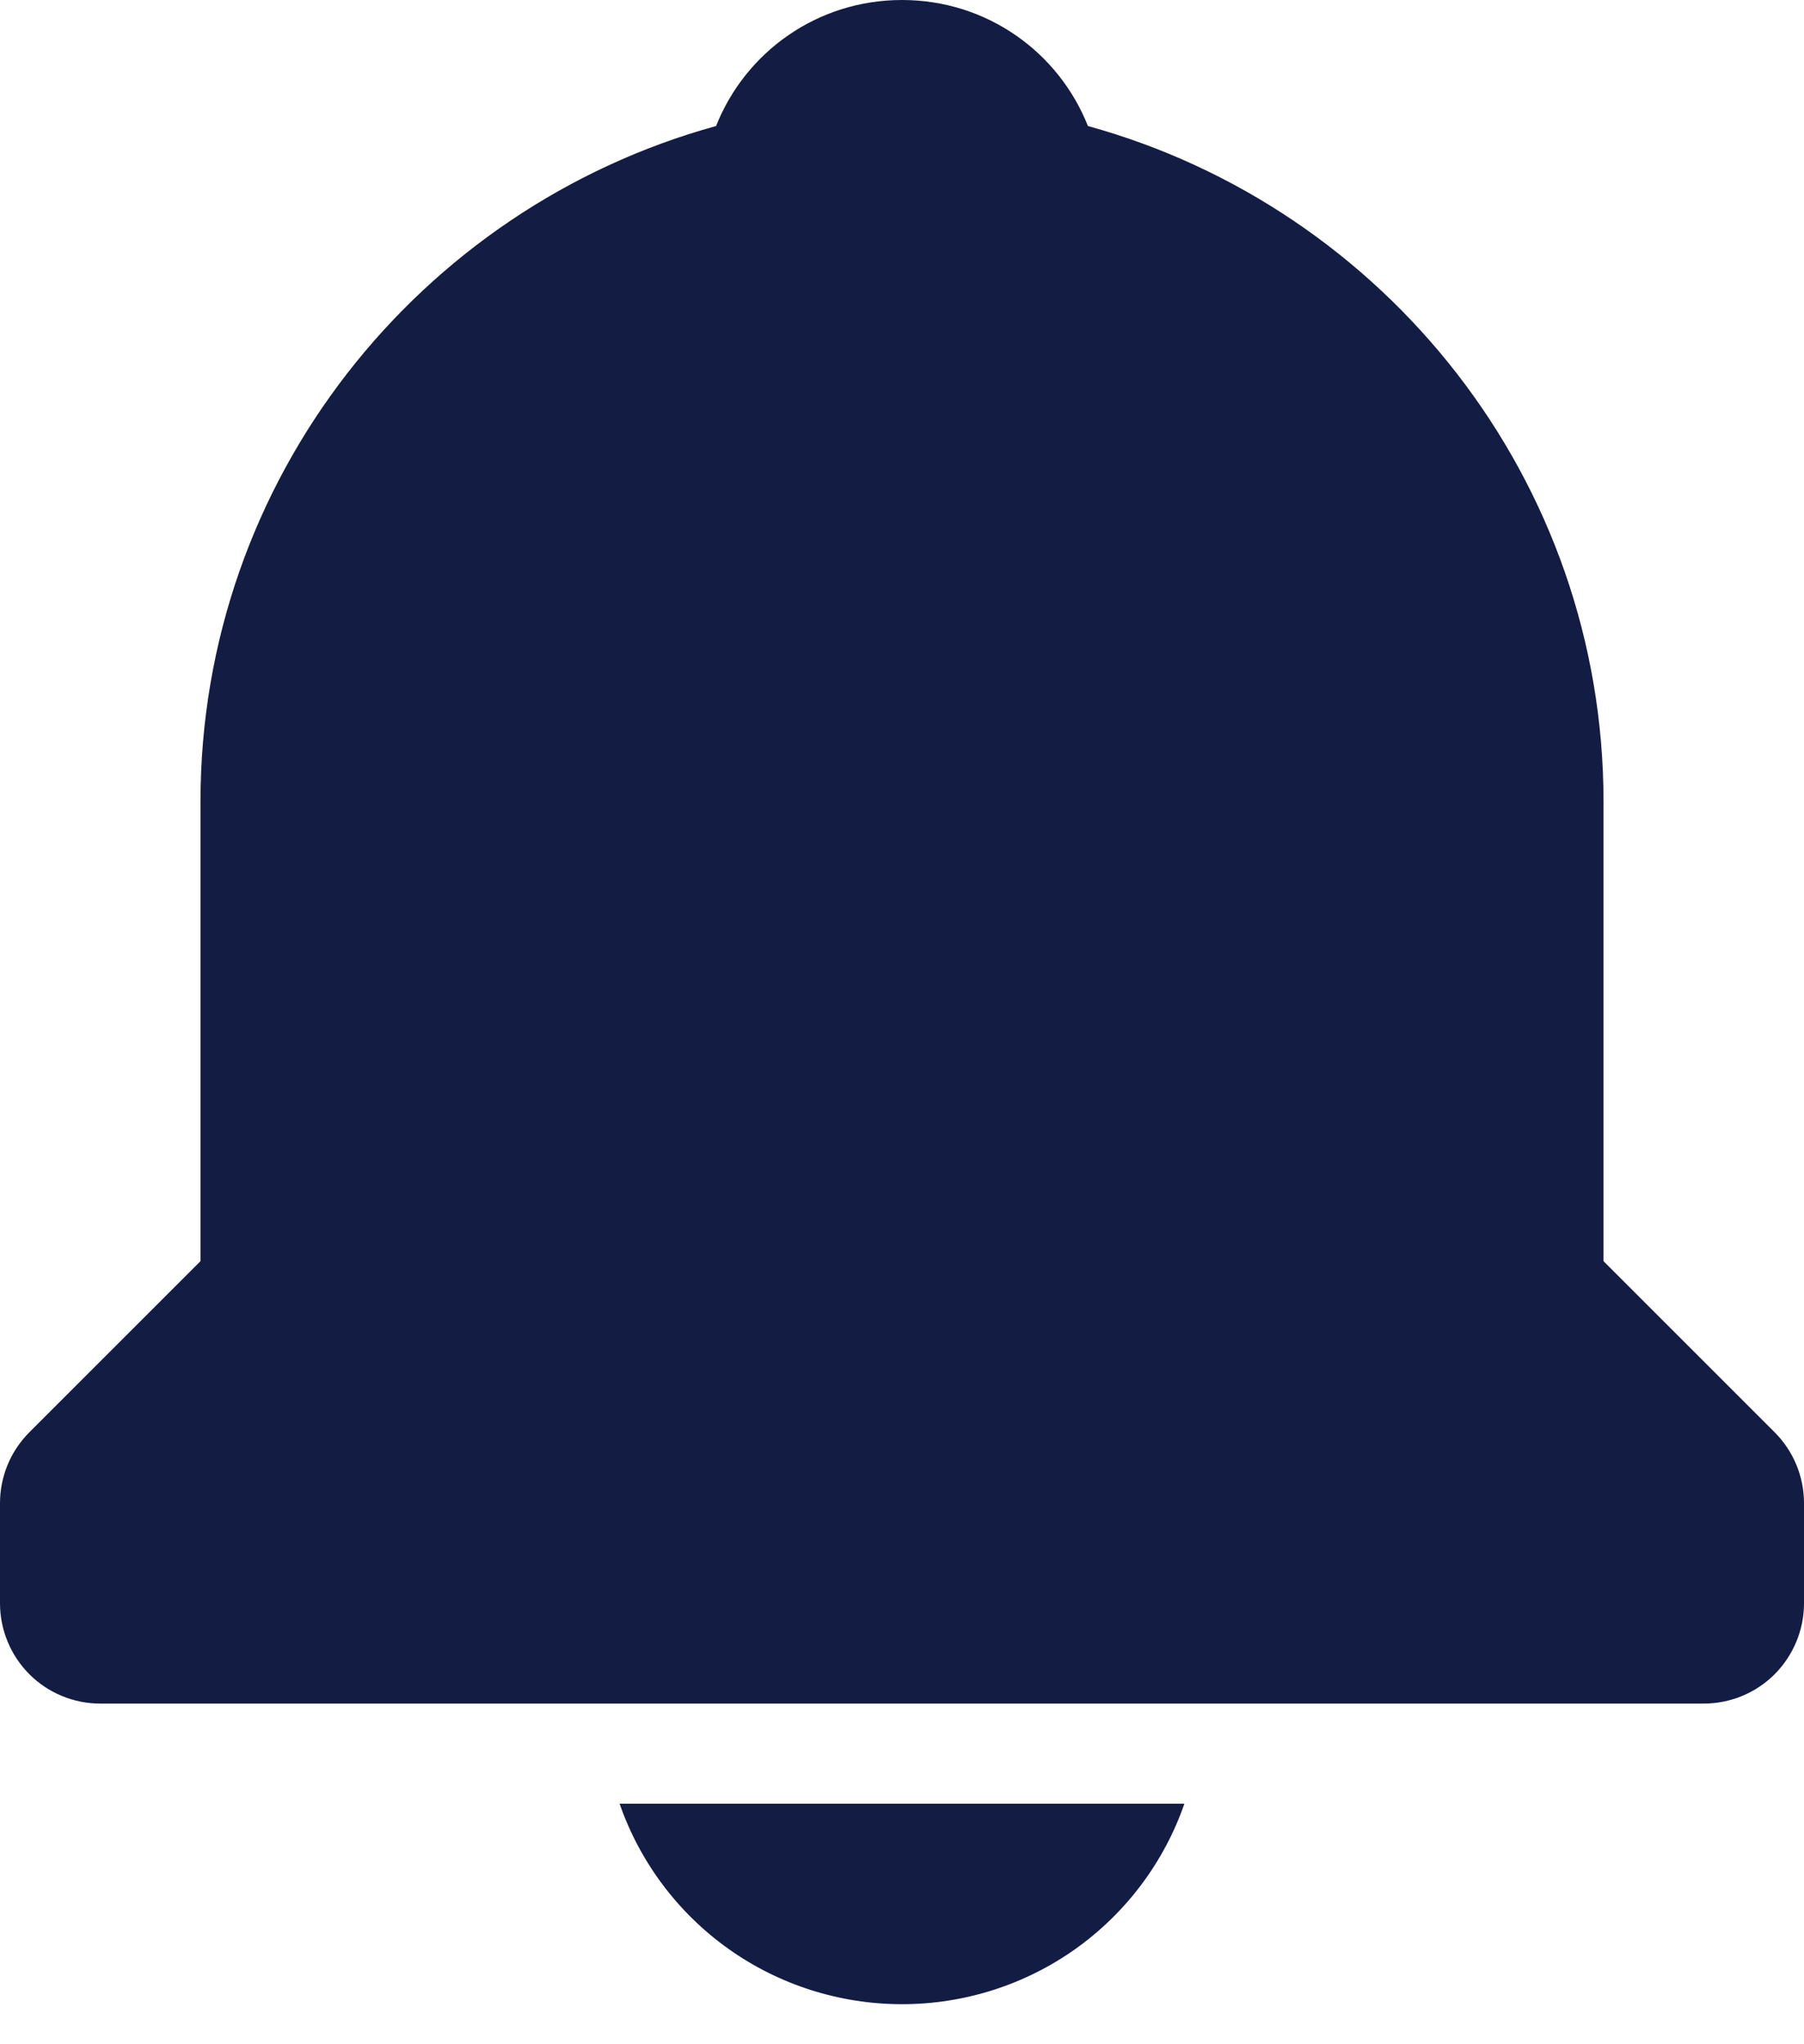 <svg width="15" height="17" viewBox="0 0 15 17" fill="none" xmlns="http://www.w3.org/2000/svg">
<path d="M7.5 16.667C8.016 16.667 8.52 16.507 8.94 16.209C9.361 15.91 9.679 15.487 9.848 15H5.152C5.321 15.487 5.639 15.91 6.06 16.209C6.48 16.507 6.984 16.667 7.5 16.667ZM13.333 10.488V6.667C13.333 3.986 11.512 1.728 9.046 1.048C8.802 0.433 8.205 0 7.5 0C6.795 0 6.198 0.433 5.954 1.048C3.487 1.728 1.667 3.986 1.667 6.667V10.488L0.244 11.911C0.088 12.067 4.71978e-05 12.279 0 12.5V13.333C0 13.554 0.088 13.766 0.244 13.923C0.4 14.079 0.612 14.167 0.833 14.167H14.167C14.388 14.167 14.6 14.079 14.756 13.923C14.912 13.766 15 13.554 15 13.333V12.5C15 12.279 14.912 12.067 14.756 11.911L13.333 10.488Z" fill="#131C43"/>
</svg>
